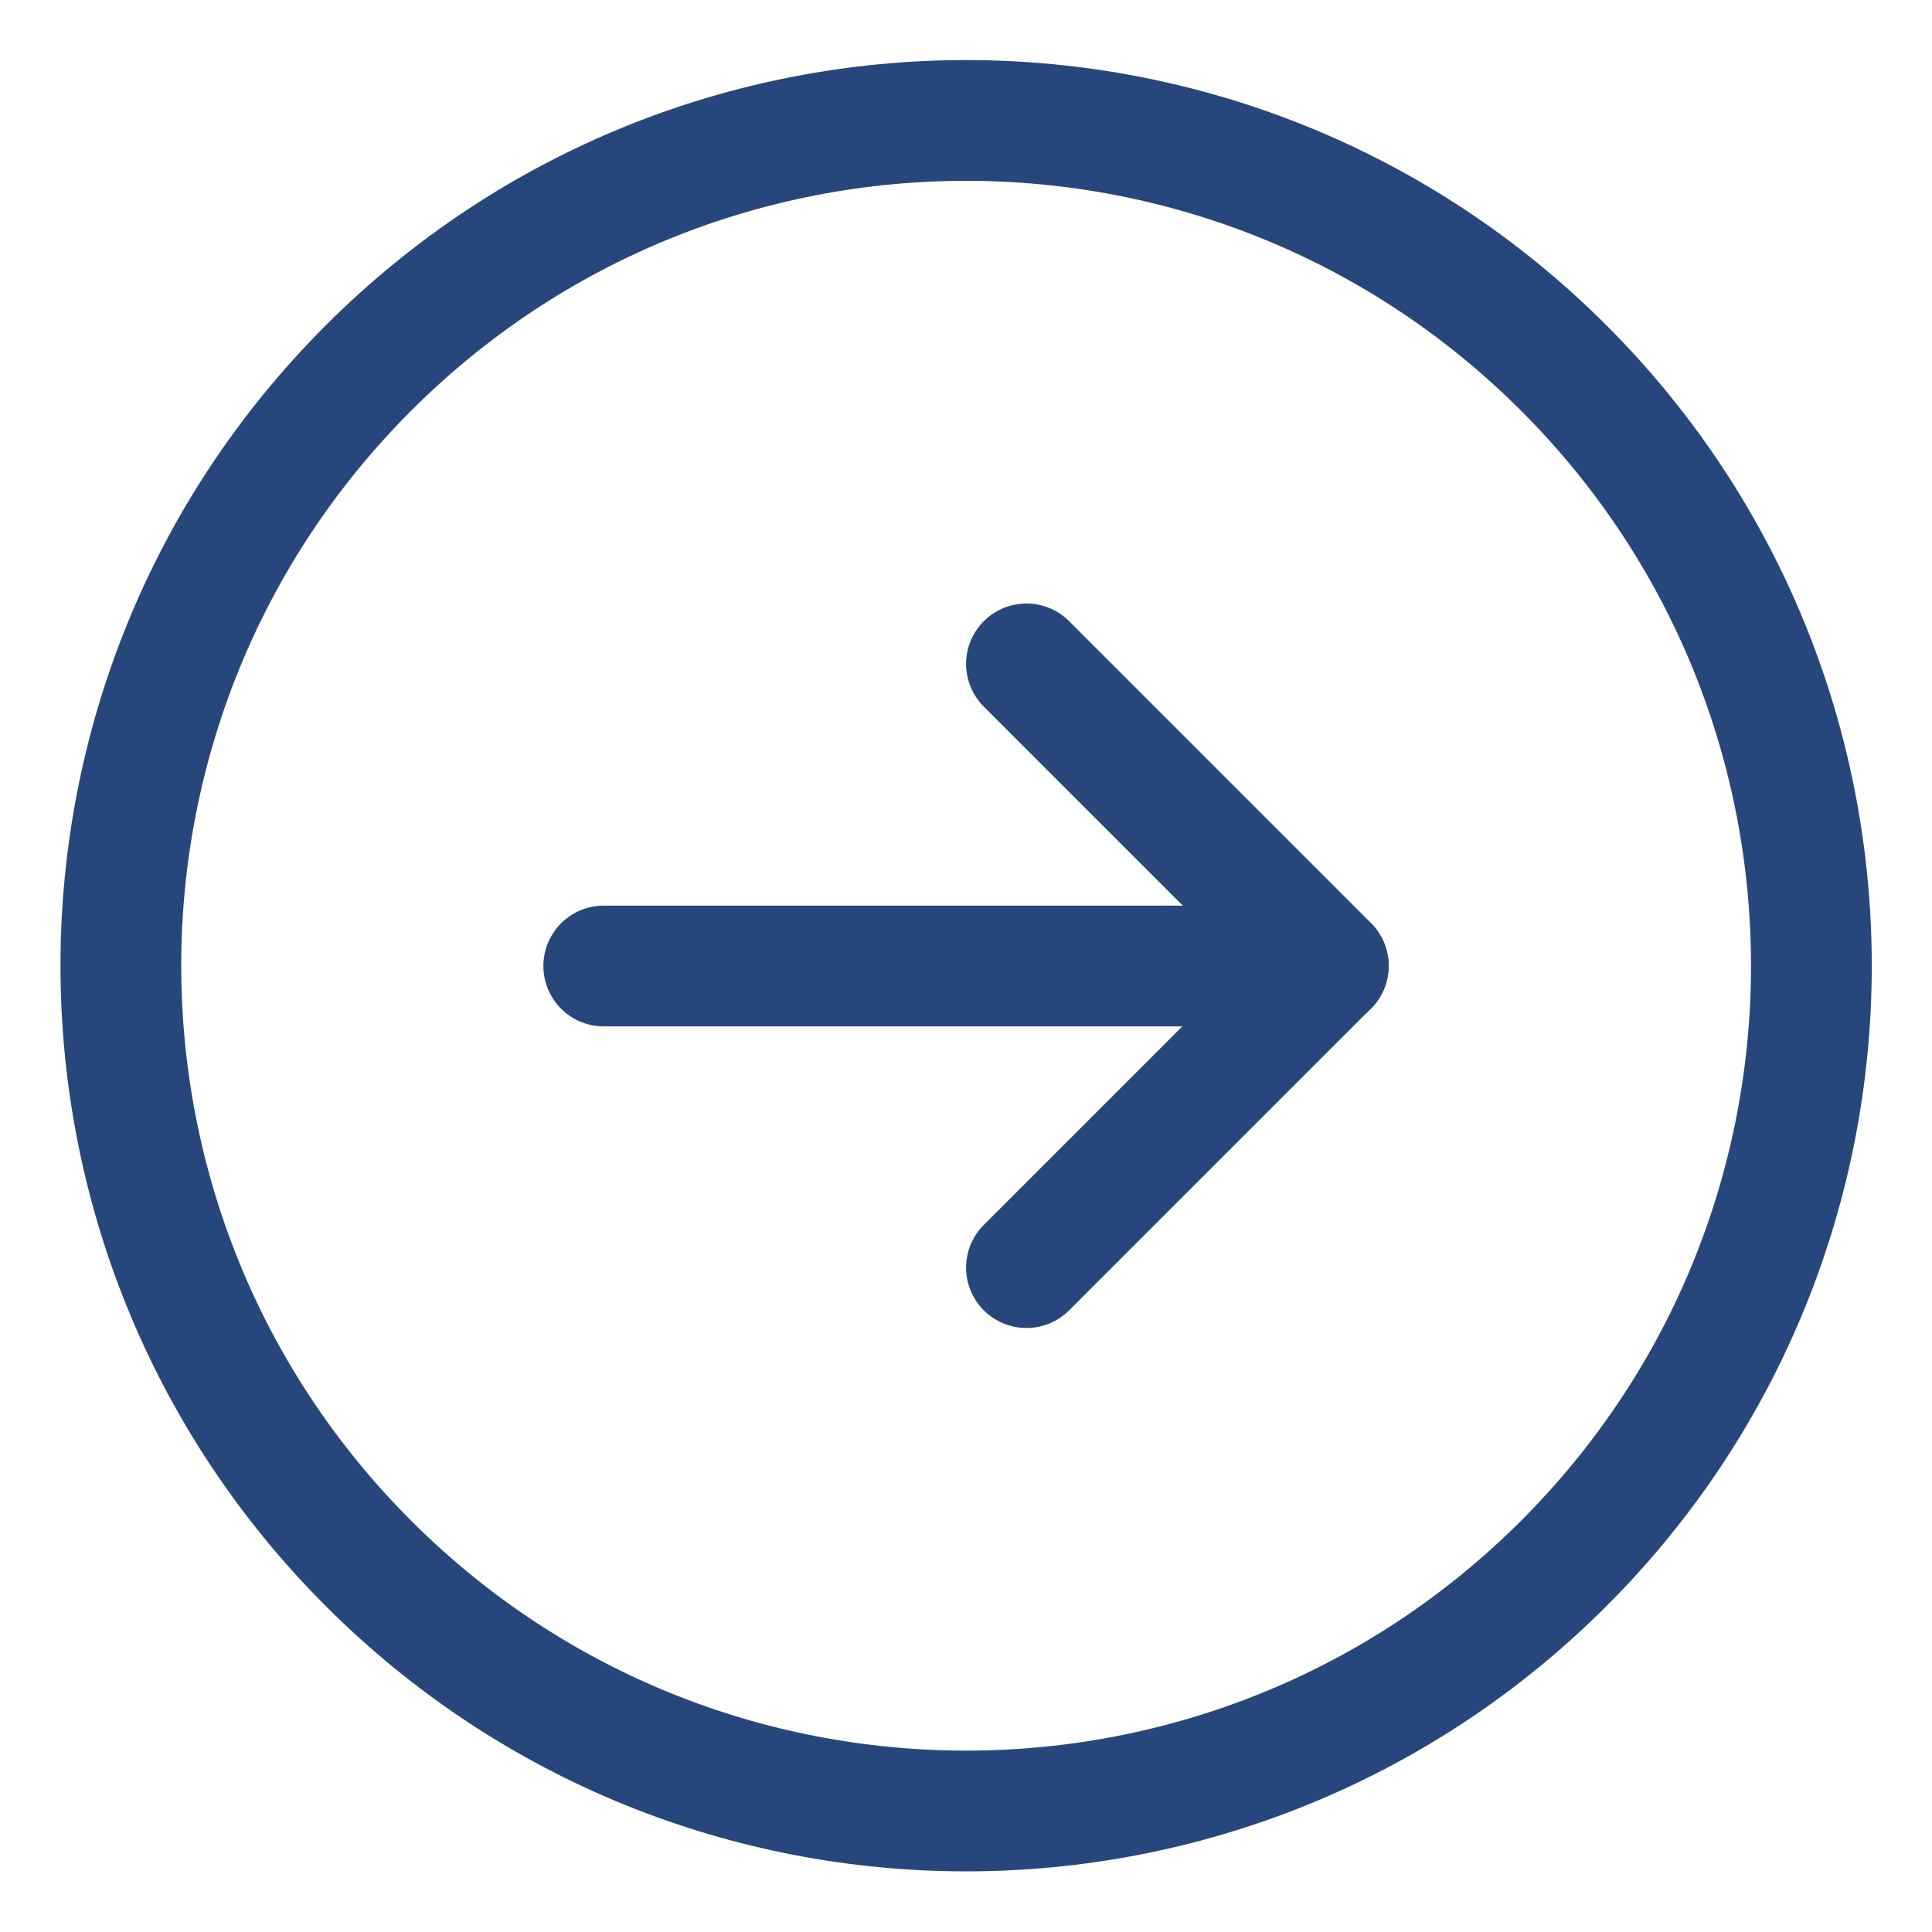 <?xml version="1.0" encoding="UTF-8"?><svg version="1.1" viewBox="0 0 24 24" xmlns="http://www.w3.org/2000/svg" xmlns:xlink="http://www.w3.org/1999/xlink"><!--Generated by IJSVG (https://github.com/iconjar/IJSVG)--><g stroke-linecap="round" stroke-width="1.5" stroke="#27477c" fill="none" stroke-linejoin="round"><path d="M16.5,12h-9"></path><path d="M12.751,8.247l3.75,3.75l-3.75,3.75"></path><path d="M19.426,4.572c4.101,4.101 4.101,10.749 0,14.849c-4.101,4.101 -10.749,4.101 -14.849,0c-4.101,-4.101 -4.101,-10.749 -1.77636e-15,-14.849c4.101,-4.101 10.749,-4.101 14.849,-1.77636e-15"></path></g></svg>